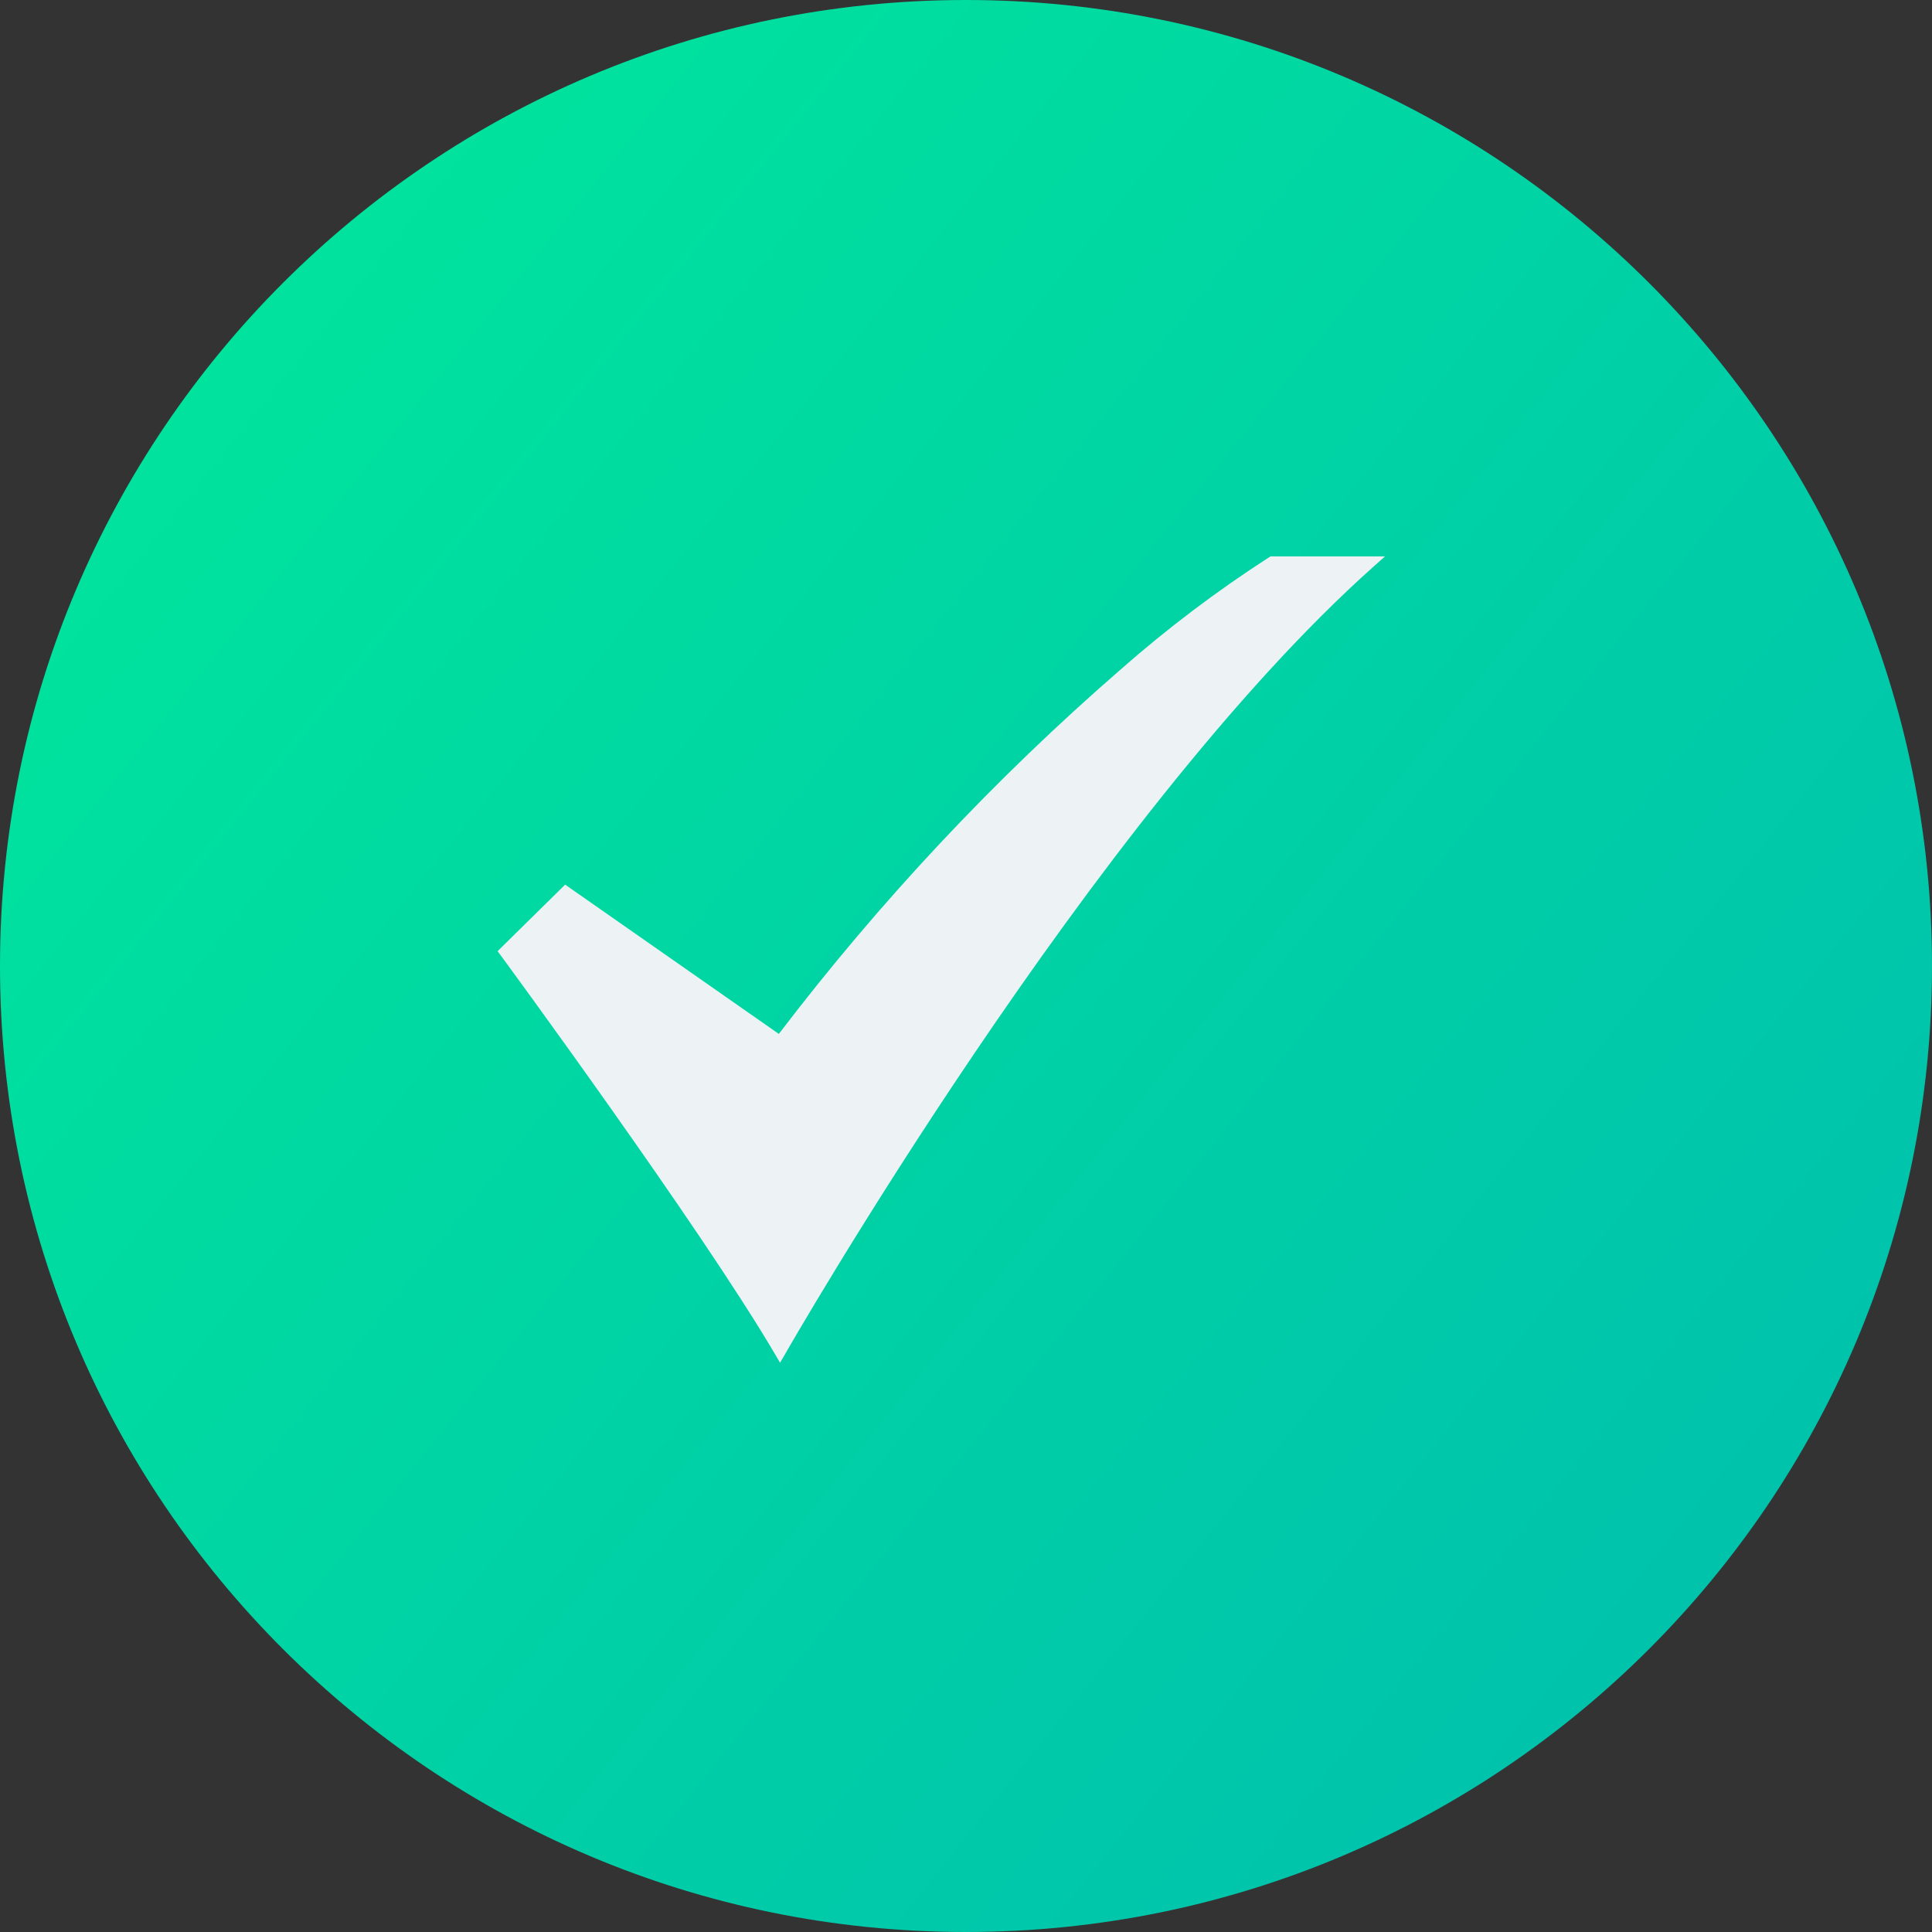 <svg xmlns="http://www.w3.org/2000/svg" width="66" height="66" viewBox="0 0 66 66" fill="none"><rect x="0" y="0" width="66" height="66" fill="#333333" stroke="none"/><g clip-path="url(#clip0_9_69)"><path d="M33 66C51.225 66 66 51.225 66 33C66 14.775 51.225 0 33 0C14.775 0 0 14.775 0 33C0 51.225 14.775 66 33 66Z" fill="url(#paint0_linear_9_69)"></path><path d="M26.648 46.553L26.481 46.269C23.934 41.929 17.166 32.72 17.098 32.627L16.998 32.494L19.306 30.22L26.606 35.32C30.064 30.782 33.978 26.609 38.286 22.868C39.879 21.466 41.574 20.185 43.357 19.035L43.402 19.008H47.313L46.939 19.341C37.33 27.9 26.914 46.091 26.811 46.274L26.648 46.553Z" fill="#EDF2F4"></path></g><defs><linearGradient id="paint0_linear_9_69" x1="0.858" y1="12.408" x2="65.01" y2="63.954" gradientUnits="userSpaceOnUse"><stop stop-color="#00E59C"></stop><stop offset="1" stop-color="#00BDAF"></stop></linearGradient><clipPath id="clip0_9_69"><rect width="66" height="66" fill="white"></rect></clipPath></defs></svg>